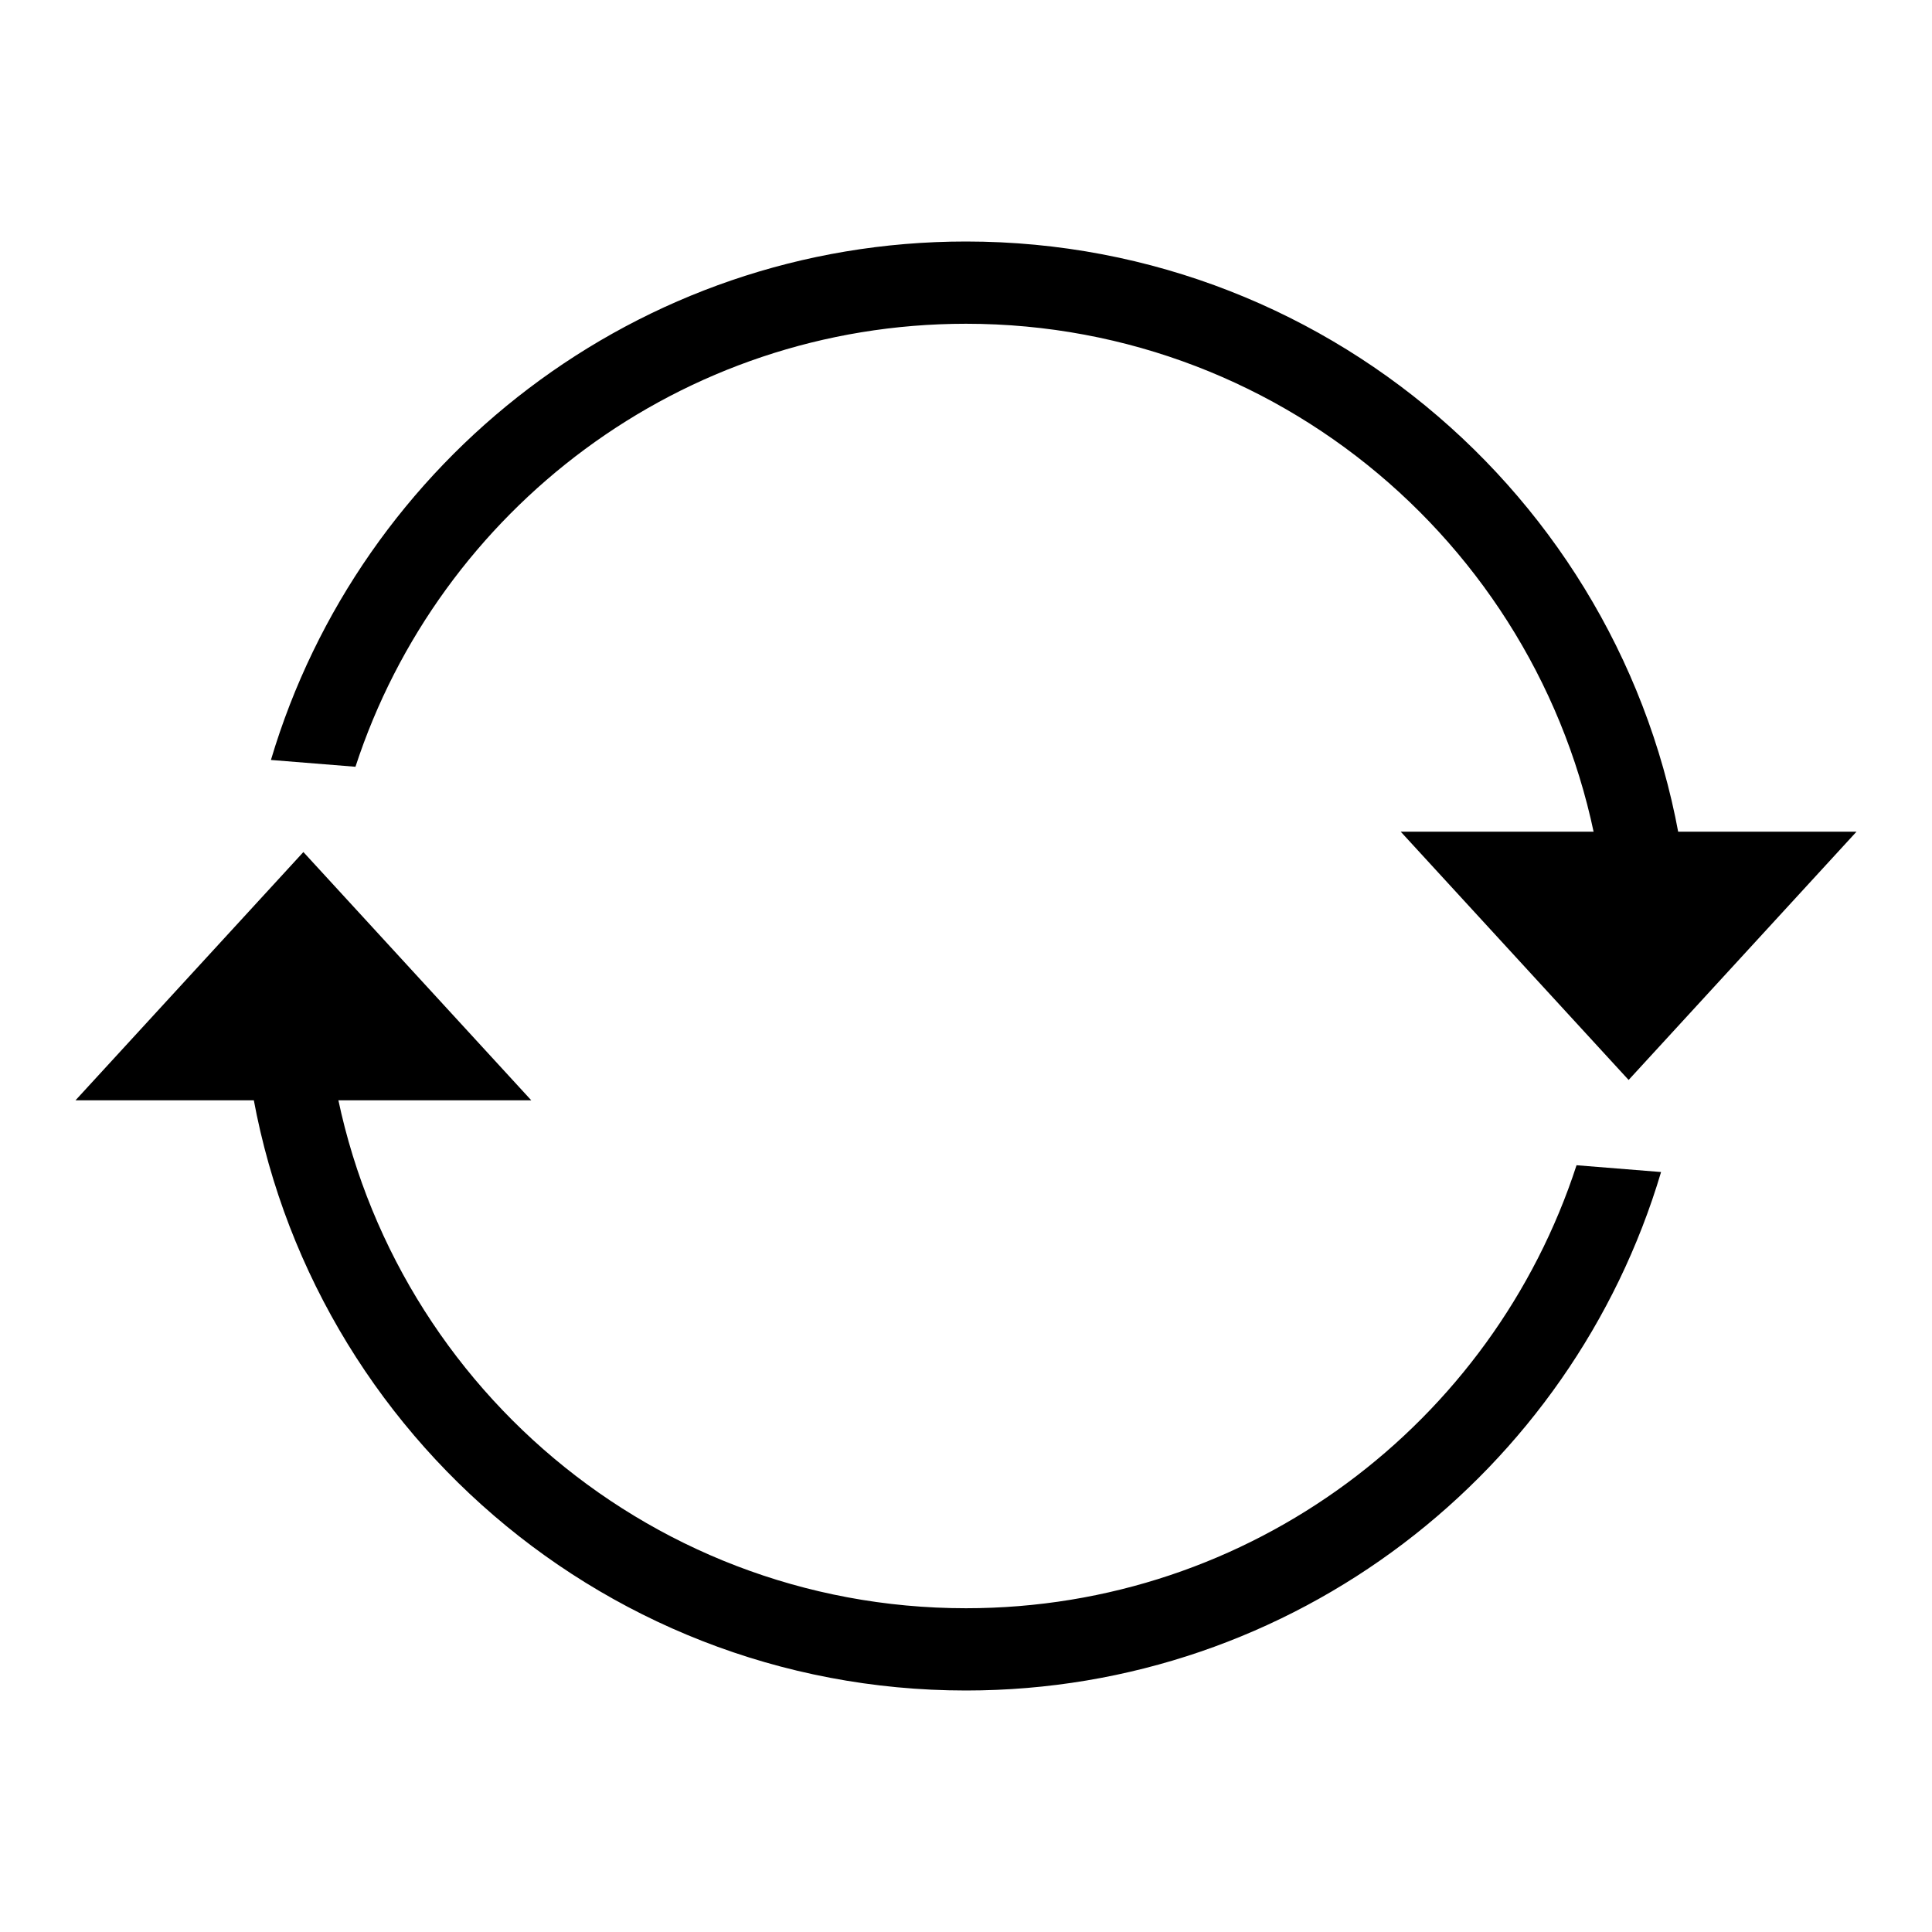 <?xml version="1.0" encoding="utf-8"?>
<!-- Svg Vector Icons : http://www.onlinewebfonts.com/icon -->
<!DOCTYPE svg PUBLIC "-//W3C//DTD SVG 1.1//EN" "http://www.w3.org/Graphics/SVG/1.1/DTD/svg11.dtd">
<svg version="1.1" xmlns="http://www.w3.org/2000/svg" xmlns:xlink="http://www.w3.org/1999/xlink" x="0px" y="0px" viewBox="0 0 256 256" enable-background="new 0 0 256 256" xml:space="preserve">
<g><g><path fill="#000000" d="M47.1,101.6C58.2,67.6,90.2,42.9,128,42.9c42.9,0,78.4,31.8,84.2,73.2l11.2,1C218,69.2,177.3,32,128,32c-43.5,0-80.3,29-92.1,68.7L47.1,101.6z"/><path fill="#000000" d="M208.9,154.4c-11.1,34.1-43.1,58.7-80.9,58.7c-42.9,0-78.4-31.8-84.2-73.2l-11.2-1C38,186.8,78.7,224,128,224c43.5,0,80.3-29,92.1-68.7L208.9,154.4z"/><path fill="#000000" d="M70.4,145.8H10l30.2-32.9L70.4,145.8z"/><path fill="#000000" d="M246,110.2h-60.4l30.2,32.9L246,110.2z"/></g></g>
</svg>